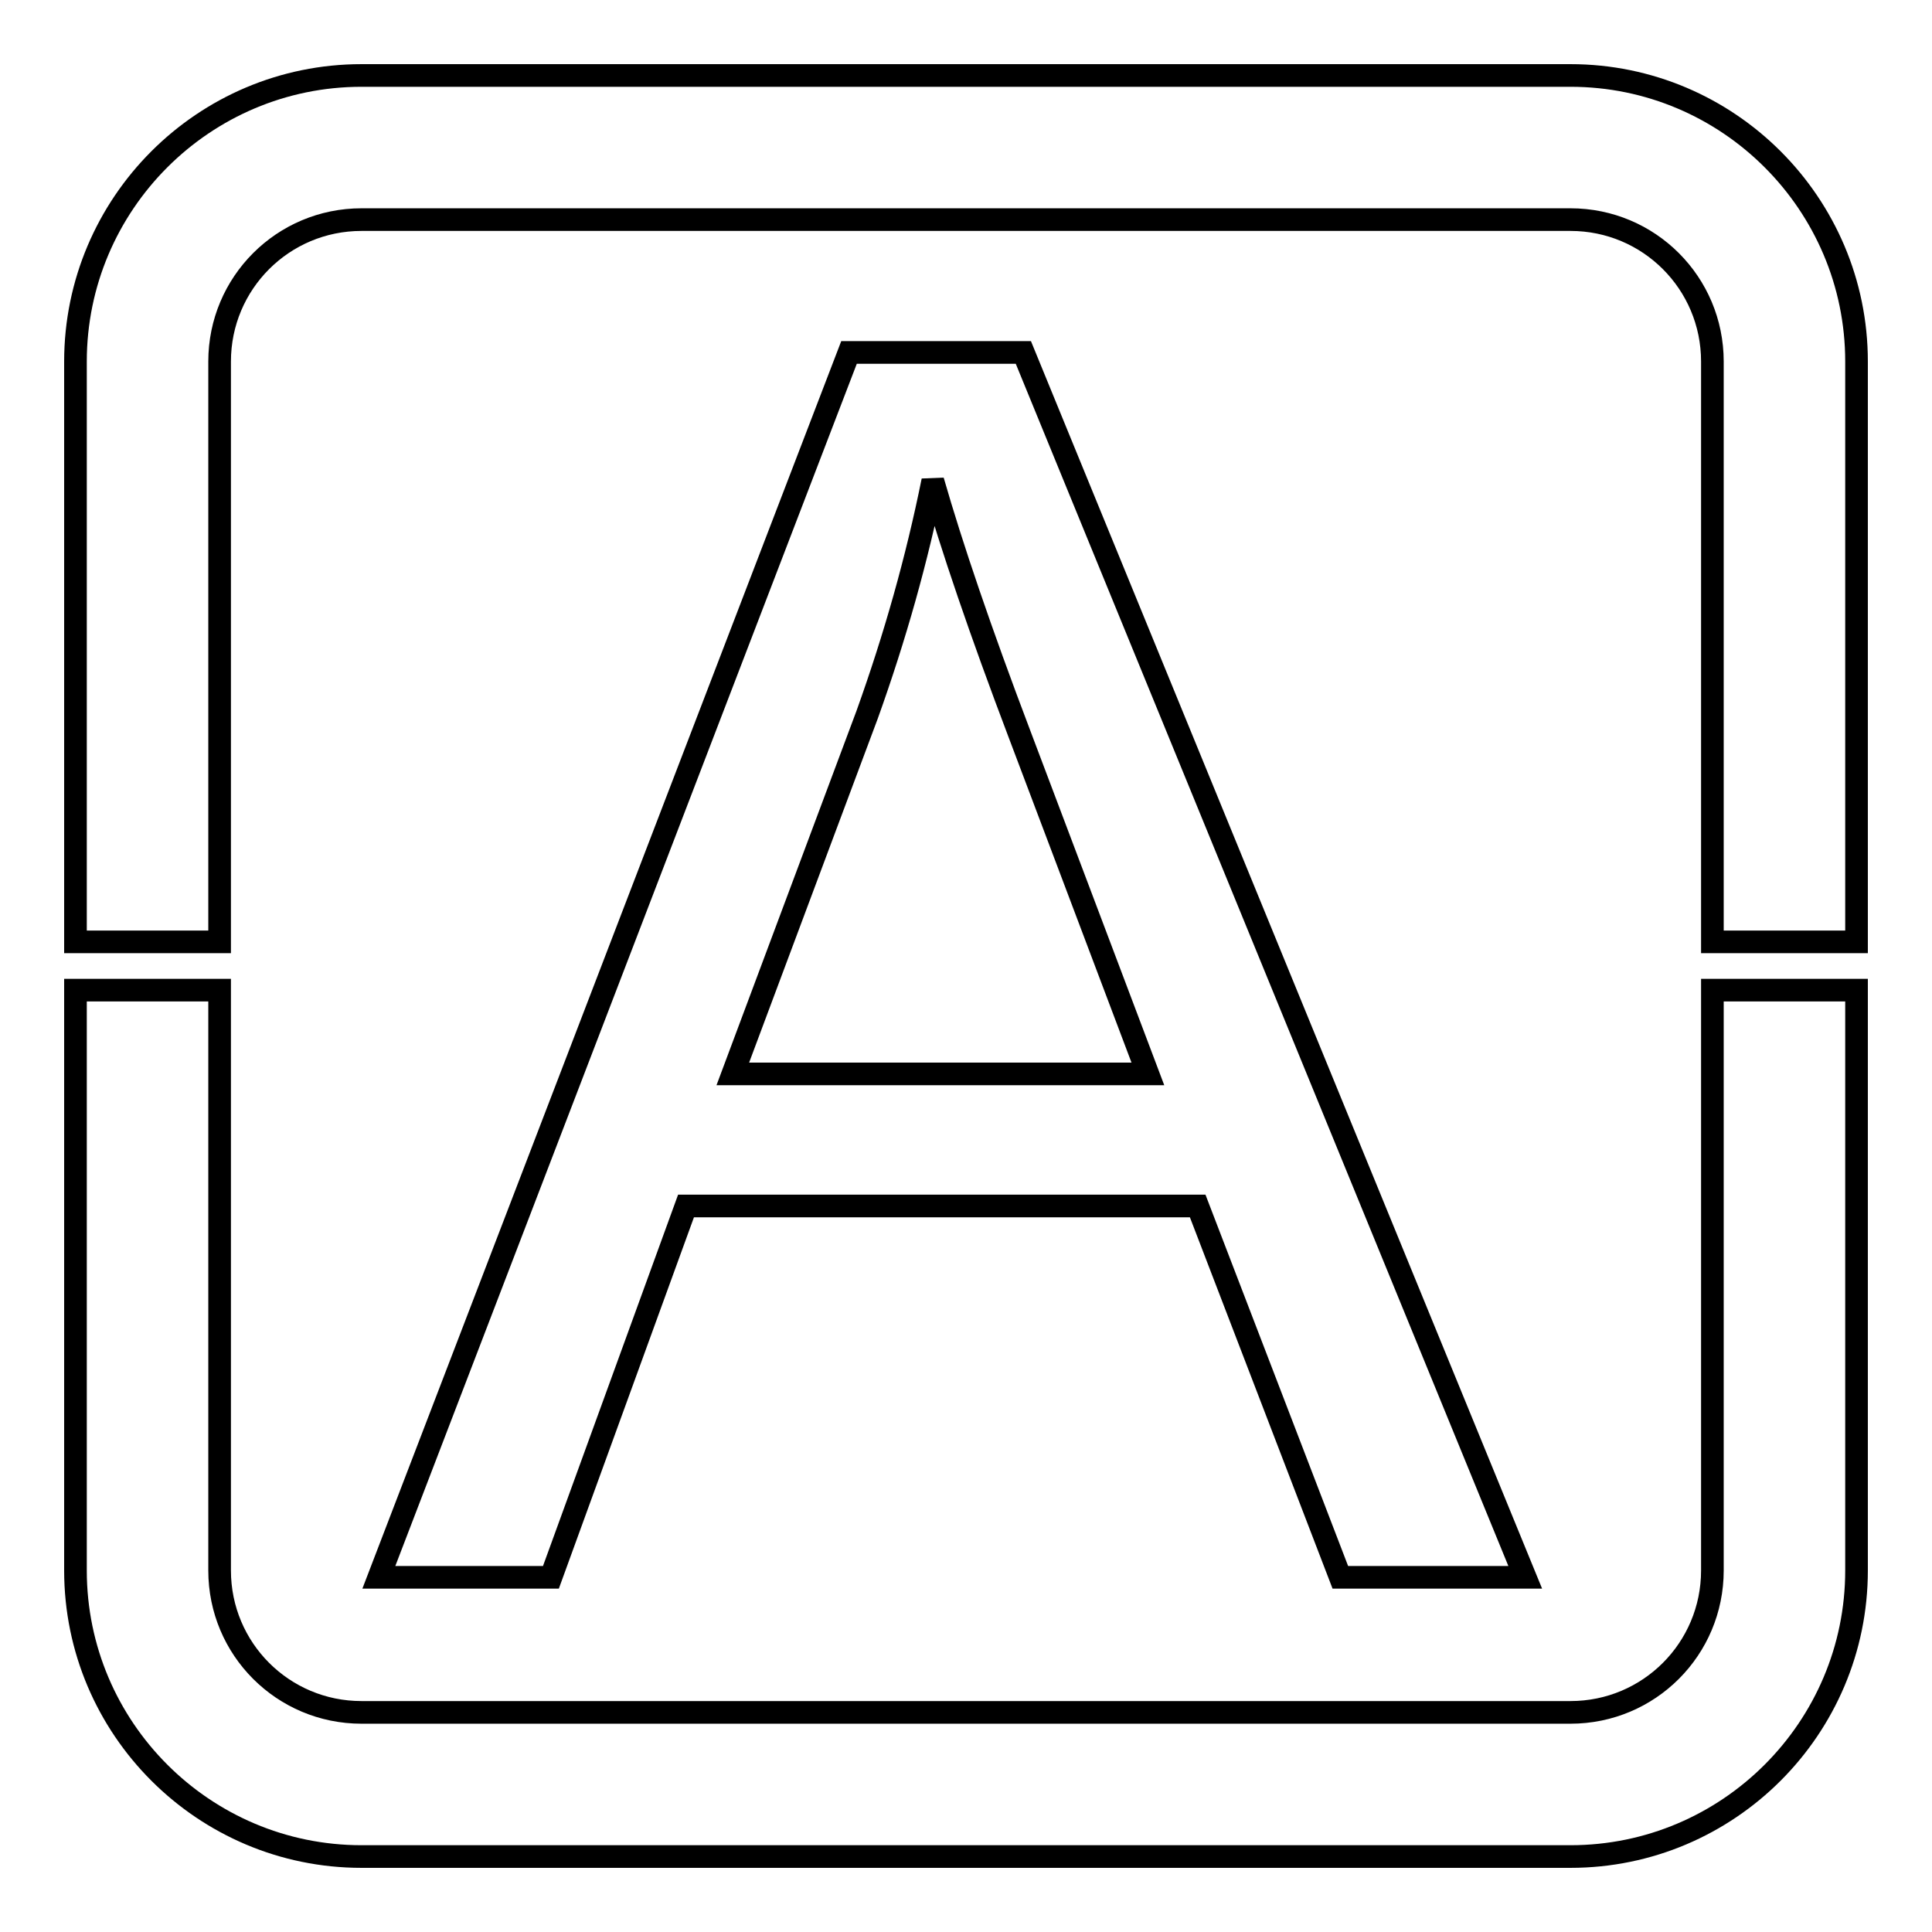 <?xml version="1.0" encoding="utf-8"?>
<!-- Svg Vector Icons : http://www.onlinewebfonts.com/icon -->
<!DOCTYPE svg PUBLIC "-//W3C//DTD SVG 1.1//EN" "http://www.w3.org/Graphics/SVG/1.1/DTD/svg11.dtd">
<svg version="1.1" xmlns="http://www.w3.org/2000/svg" xmlns:xlink="http://www.w3.org/1999/xlink" x="0px" y="0px" viewBox="0 0 256 256" enable-background="new 0 0 256 256" xml:space="preserve">
<g><g><path stroke-width="3" fill-opacity="0" stroke="#000000"  d="M226.9,208.1c0,10.4-8.4,18.8-18.8,18.8H47.9c-10.4,0-18.8-8.4-18.8-18.8v-76.9H10v76.9C10,229,27,246,47.9,246h160.2c20.9,0,37.9-17,37.9-37.9v-76.9h-19.1V208.1z M208.1,10H47.9C27,10,10,27,10,47.9v76.9h19.1V47.9c0-10.4,8.4-18.8,18.8-18.8h160.2c10.4,0,18.8,8.4,18.8,18.8v76.9H246V47.9C246,27,229,10,208.1,10z"/><path stroke-width="3" fill-opacity="0" stroke="#000000"  d="M50.2,209l62.3-162.3h23.1L202.1,209h-24.5l-18.9-49.2H90.9L73,209H50.2z M97.1,142.3h55l-17-45c-5.2-13.7-9-24.9-11.5-33.6c-2.1,10.4-5,20.7-8.7,31L97.1,142.3z"/></g></g>
</svg>